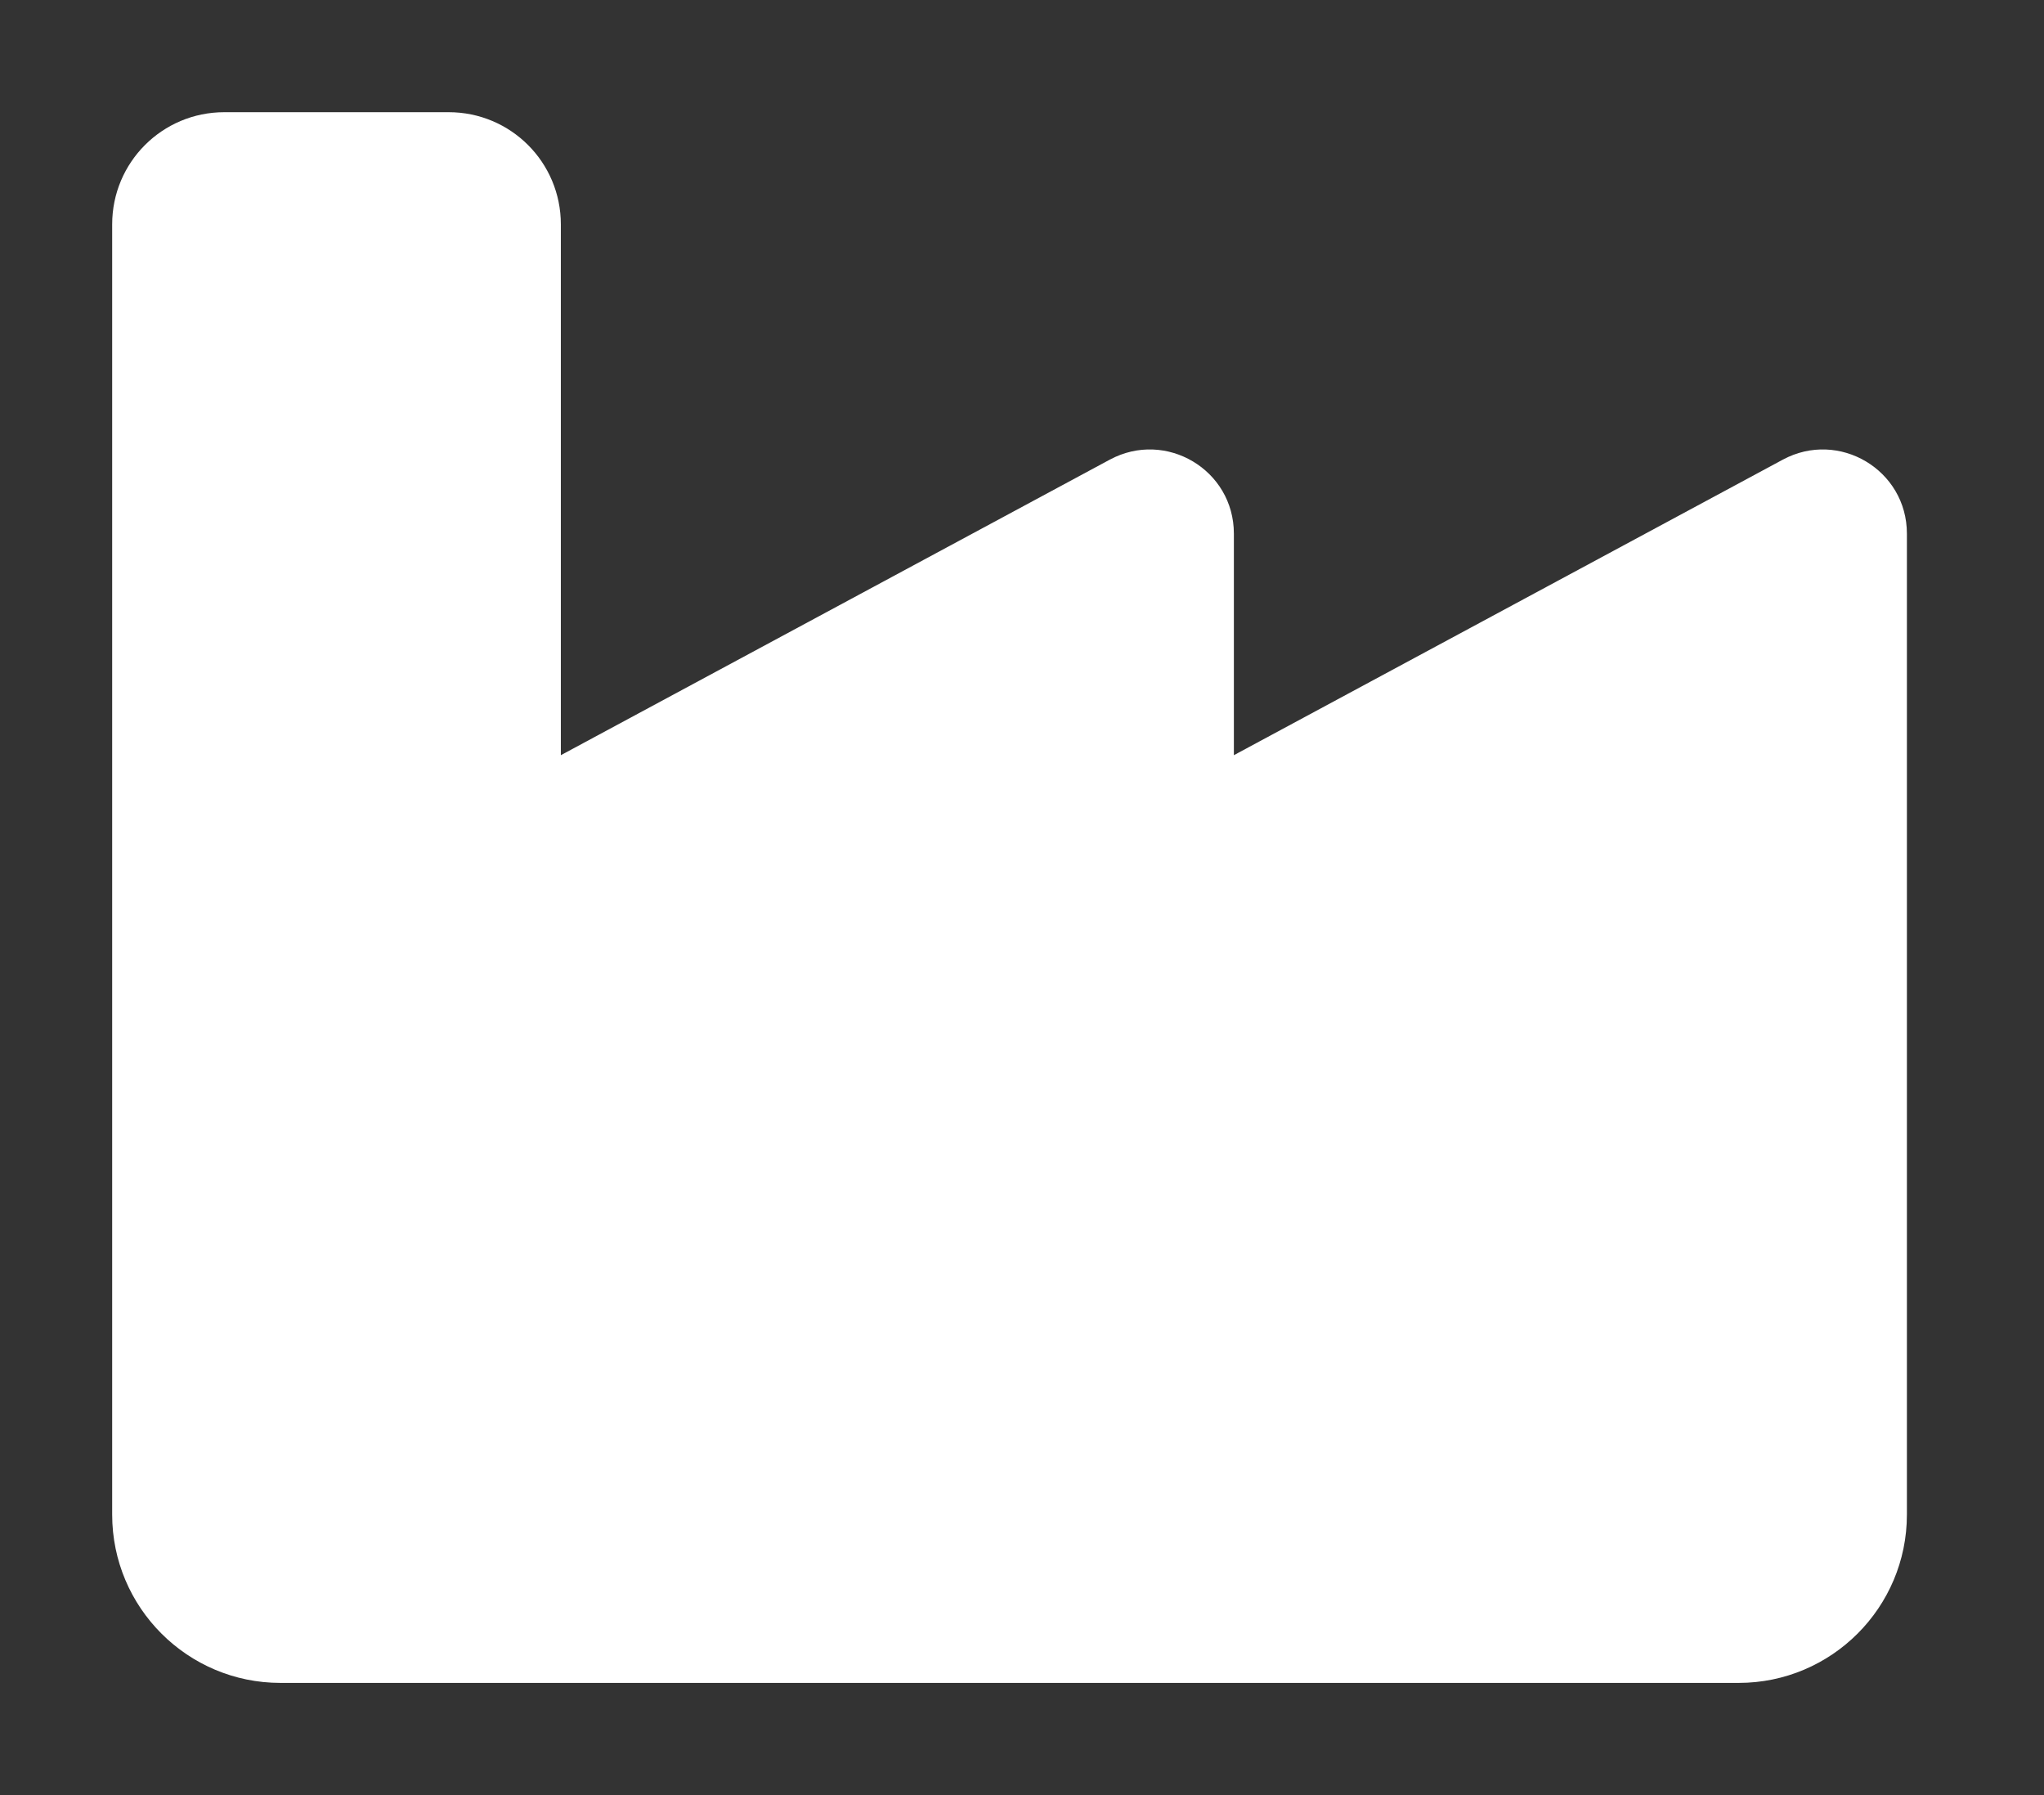 <svg width="41" height="36" viewBox="0 0 41 36" fill="none" xmlns="http://www.w3.org/2000/svg">
<rect x="0" y="0" width="41" height="36" fill="#333333" stroke="none"/>
<path d="M4.5 2.25C3.255 2.25 2.25 3.255 2.25 4.5V21.375V24.75V30.375C2.25 32.238 3.762 33.75 5.625 33.75H34.875C36.738 33.75 38.25 32.238 38.25 30.375V21.375V10.702C38.25 9.422 36.886 8.613 35.761 9.218L24.75 15.145V10.702C24.75 9.422 23.386 8.613 22.261 9.218L11.25 15.145V4.5C11.25 3.255 10.245 2.25 9 2.25H4.5Z" fill="white"/>
</svg>
